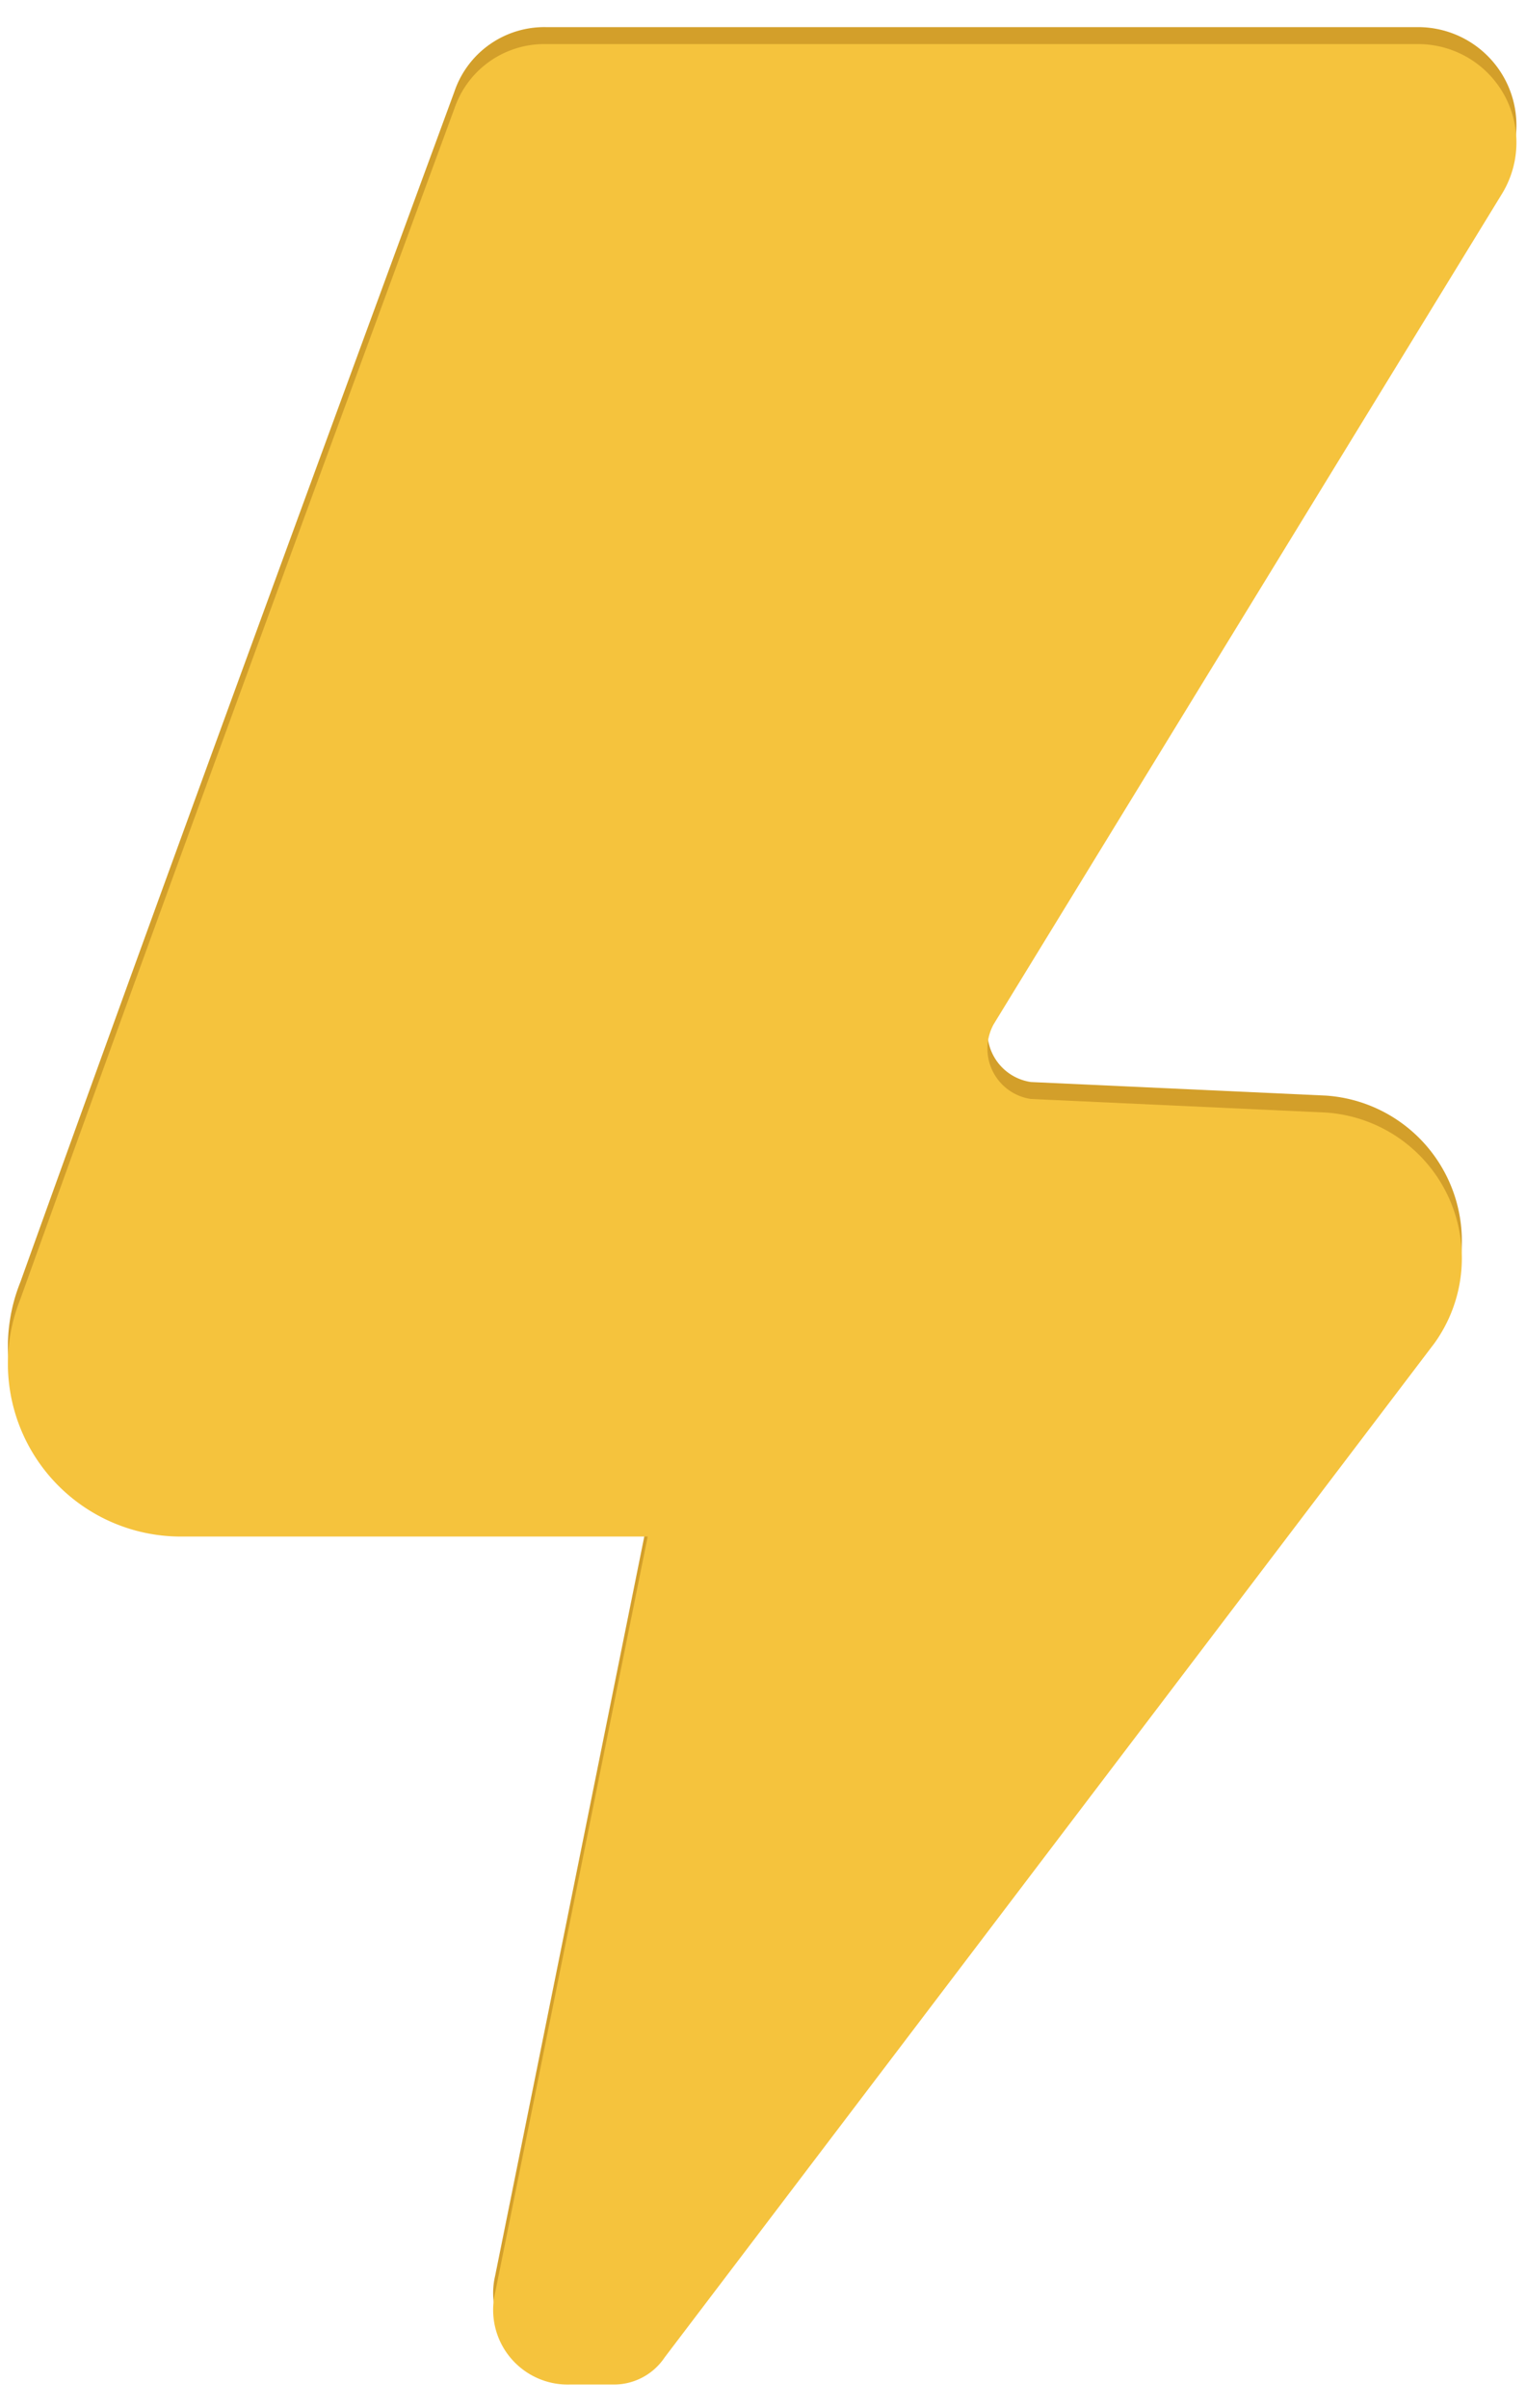 <svg xmlns="http://www.w3.org/2000/svg" viewBox="0 0 45 71"><defs><style>.a{fill:#d39f2a;}.b{fill:#f5c33d;}</style></defs><title>image3</title><path class="a" d="M44.3,5.2l-15,24.5a1.5,1.5,0,0,0,1.1,2.2l8.7.4a4.3,4.3,0,0,1,3.2,6.8L19.6,69a1.8,1.8,0,0,1-1.5.8H16.8a2.2,2.2,0,0,1-2.2-2.7l4.5-22.3H5.4a5.1,5.1,0,0,1-4.8-7C4.8,26.1,9.1,14.4,13.4,2.7A2.8,2.8,0,0,1,16.1.8H41.8A2.9,2.9,0,0,1,44.3,5.2Z"/><path class="b" d="M44.3,5.7l-15,24.5a1.5,1.5,0,0,0,1.1,2.2l8.7.4a4.3,4.3,0,0,1,3.2,6.8L19.6,69.5a1.8,1.8,0,0,1-1.5.8H16.8a2.2,2.2,0,0,1-2.2-2.7l4.5-22.3H5.4a5.1,5.1,0,0,1-4.8-7C4.8,26.6,9.1,14.9,13.4,3.2a2.8,2.8,0,0,1,2.7-1.9H41.8A2.9,2.9,0,0,1,44.3,5.7Z"/></svg>